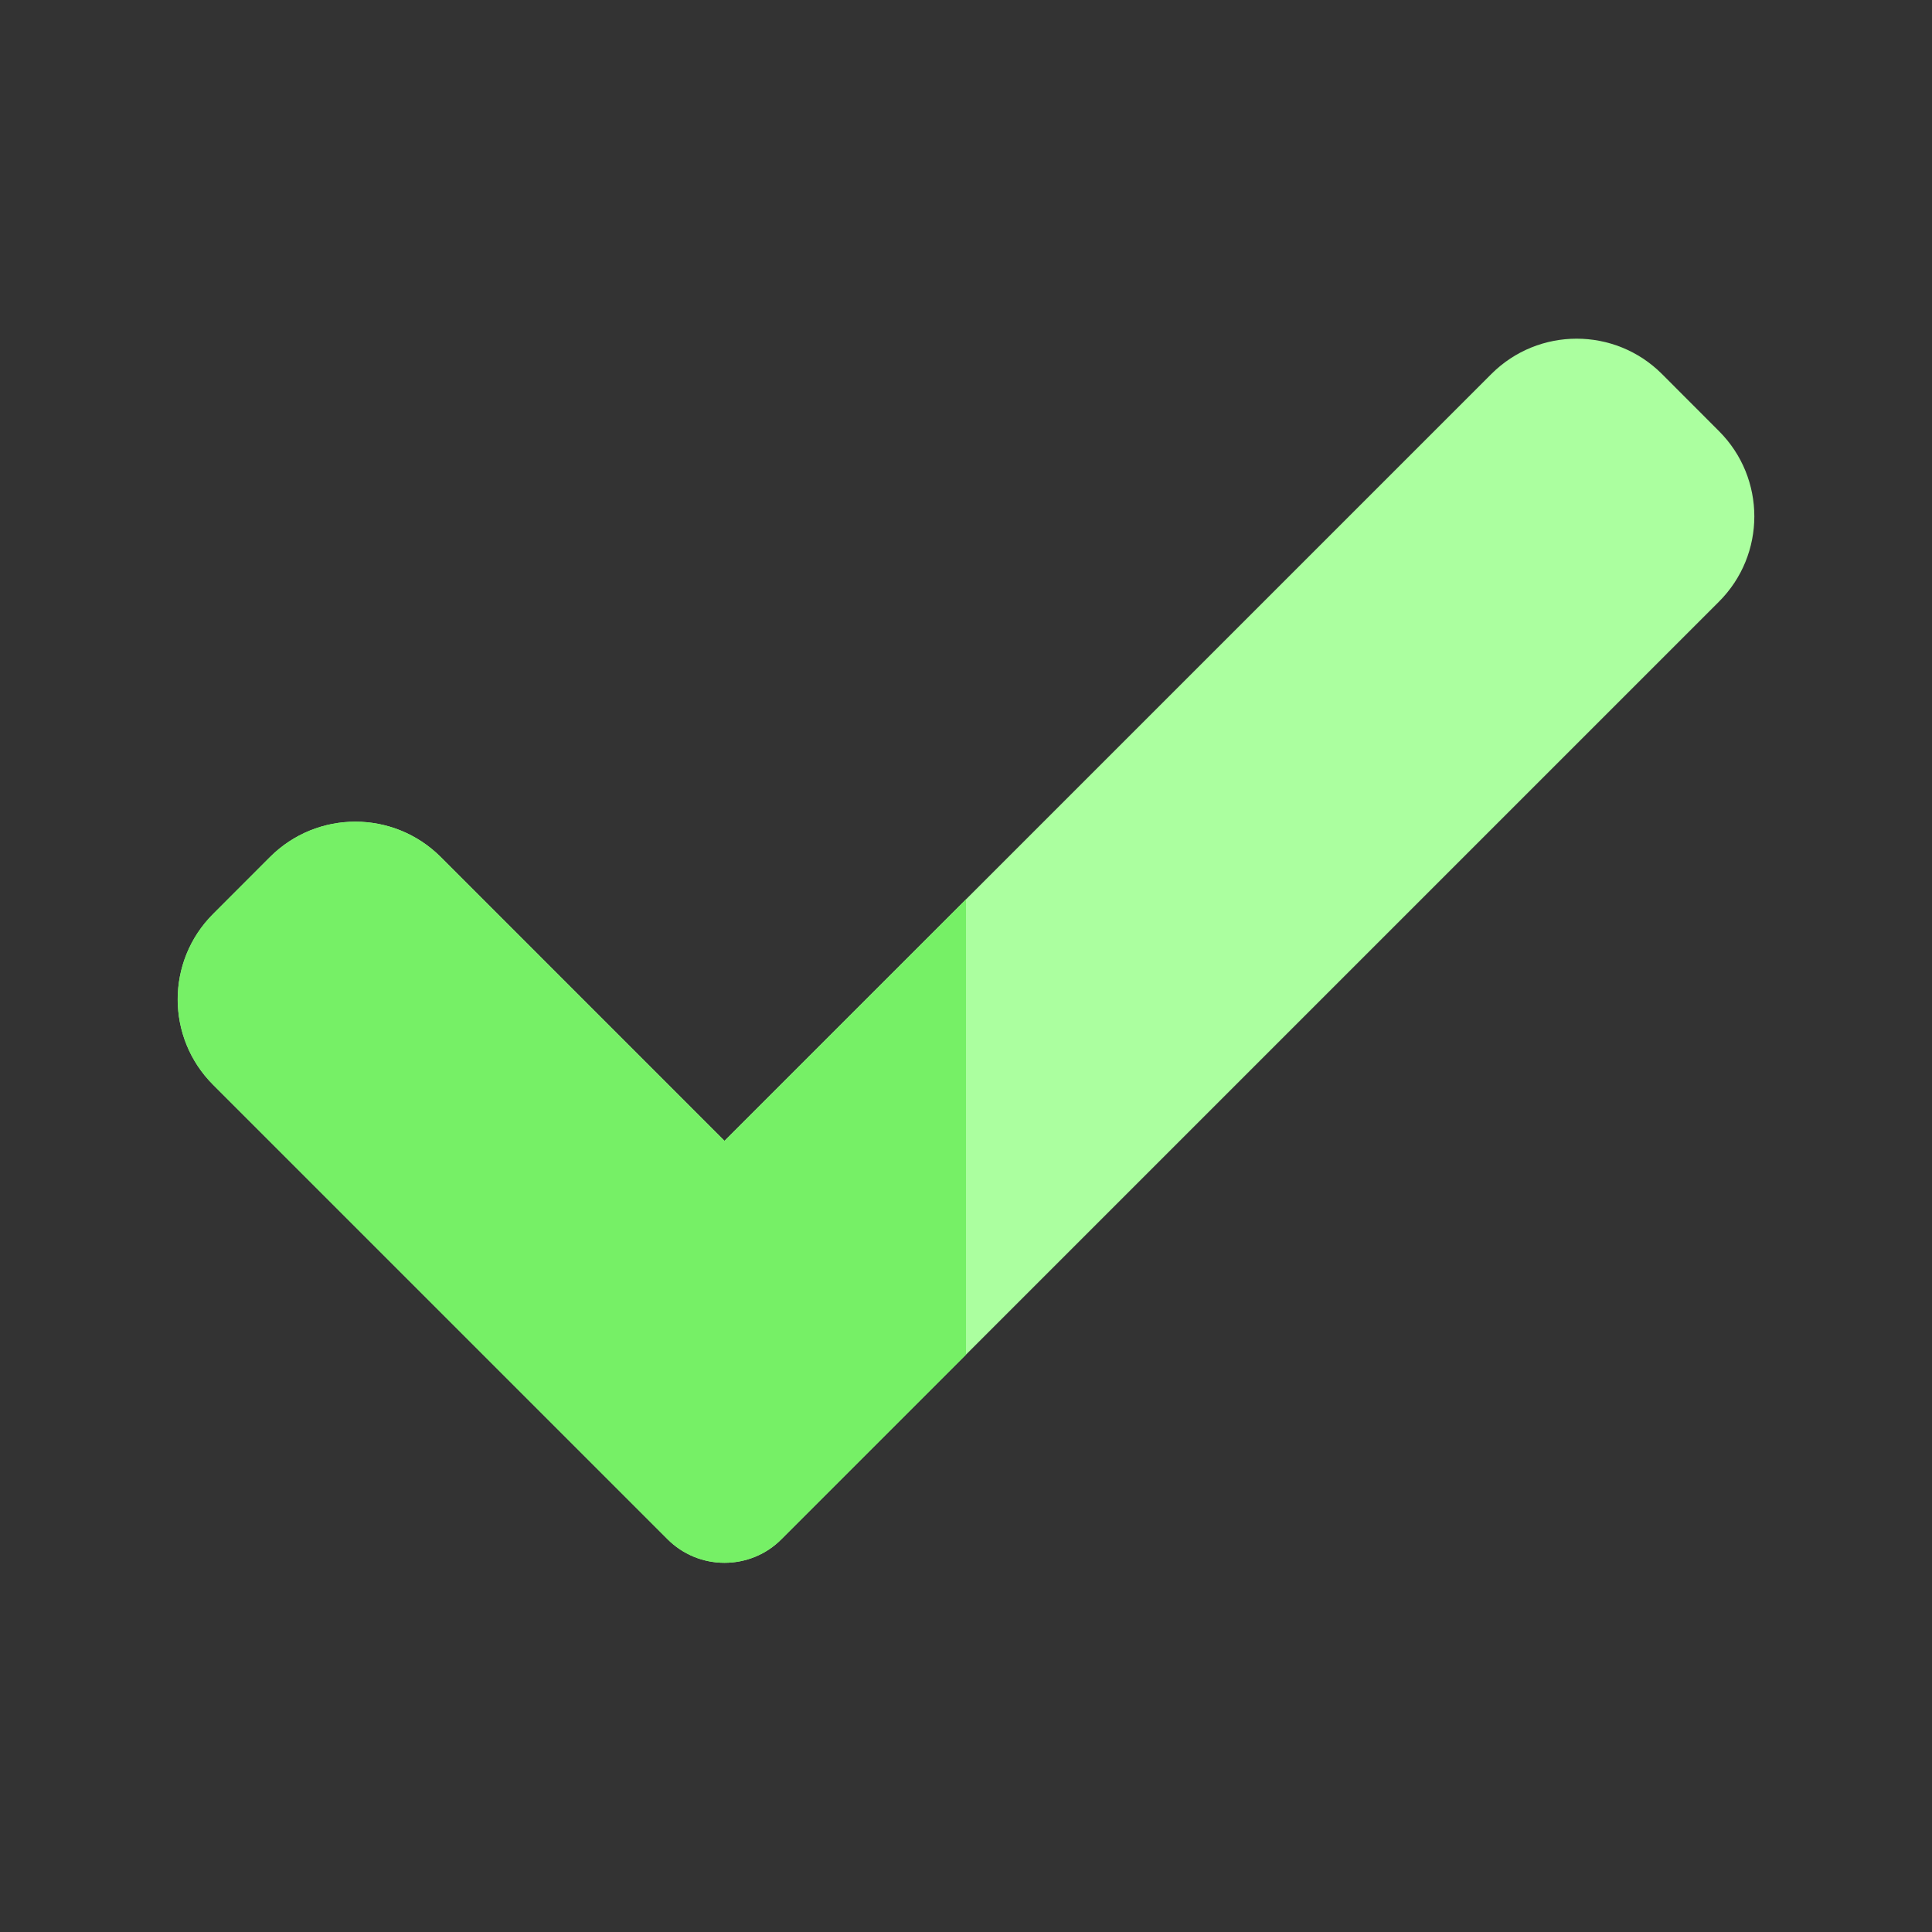 <svg width="20" height="20" viewBox="0 0 20 20" fill="none" xmlns="http://www.w3.org/2000/svg">
<rect x="0" y="0" width="20" height="20" fill="#333333" stroke="none"/>
<path d="M8.089 15.934C7.934 16.091 7.722 16.178 7.5 16.178C7.279 16.178 7.067 16.091 6.911 15.934L2.206 11.229C1.718 10.741 1.718 9.95 2.206 9.462L2.795 8.872C3.284 8.384 4.074 8.384 4.563 8.872L7.5 11.81L15.438 3.872C15.926 3.384 16.717 3.384 17.205 3.872L17.794 4.462C18.283 4.95 18.283 5.741 17.794 6.229L8.089 15.934Z" fill="#ABFF9F"/>
<path d="M3.678 8.506C3.358 8.506 3.038 8.628 2.794 8.873L2.205 9.462C1.717 9.95 1.717 10.741 2.205 11.229L6.91 15.934C7.067 16.091 7.278 16.178 7.5 16.178C7.722 16.178 7.933 16.091 8.089 15.934L10 14.023V9.31L7.5 11.81L4.563 8.873C4.318 8.628 3.998 8.506 3.678 8.506Z" fill="#76F066"/>
</svg>
